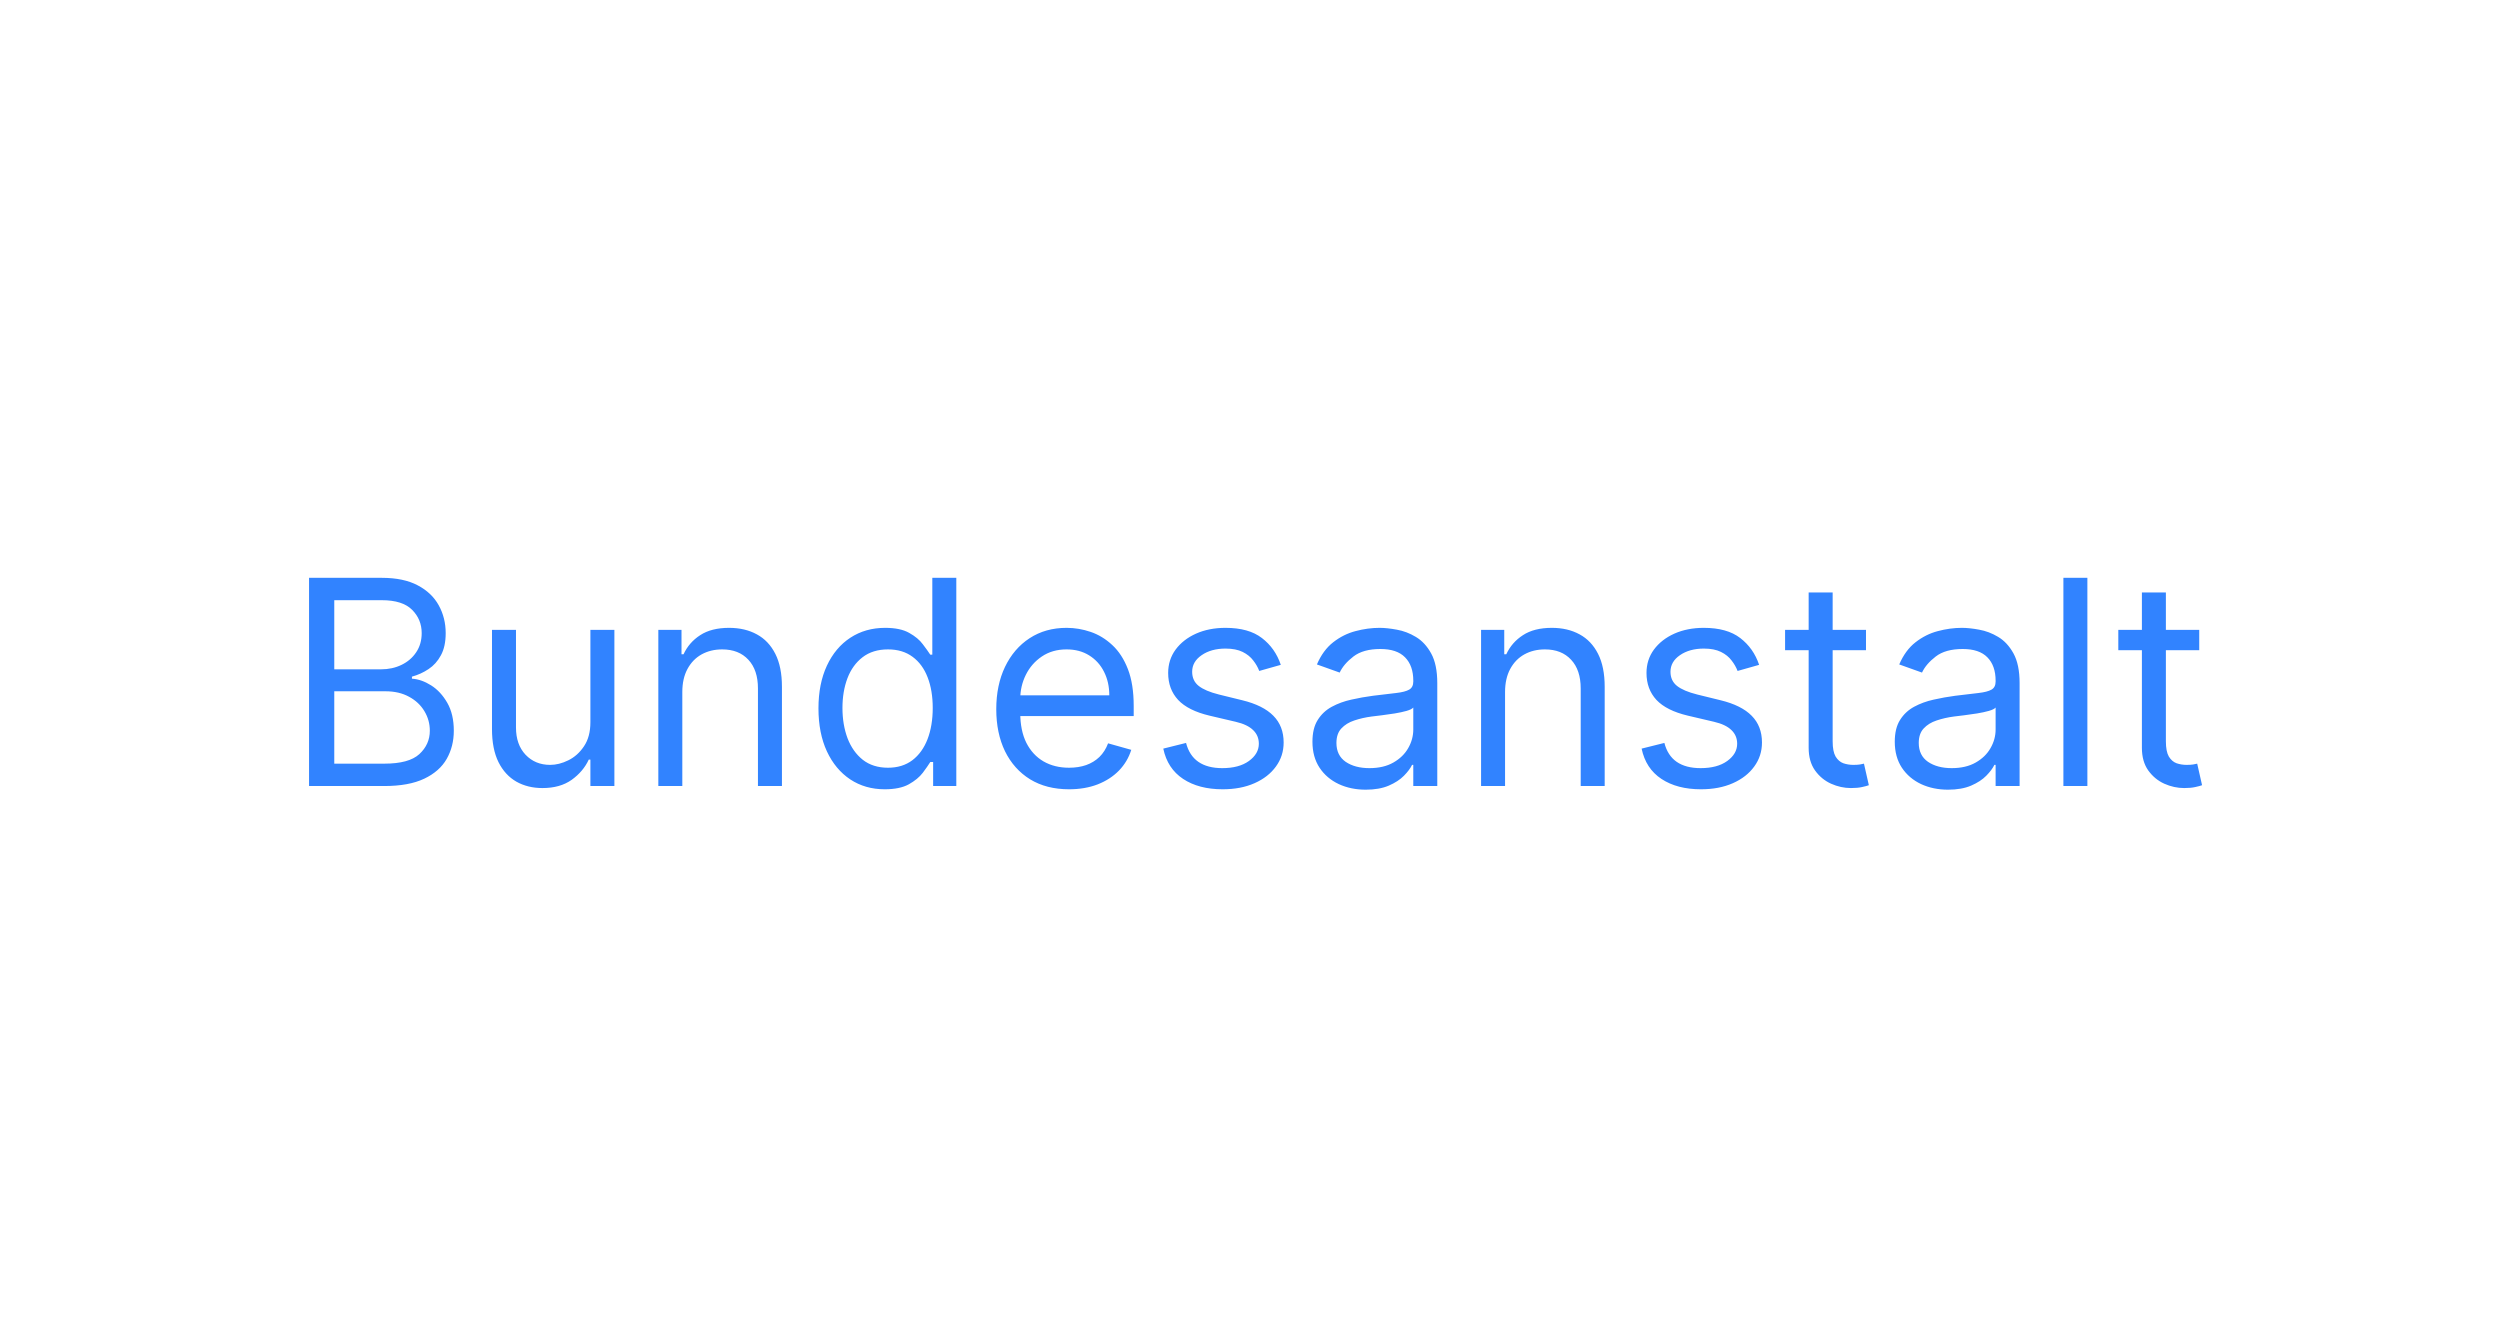 <svg width="229" height="123" viewBox="0 0 229 123" fill="none" xmlns="http://www.w3.org/2000/svg">
<path d="M28.309 72V52.929H34.977C36.305 52.929 37.401 53.159 38.264 53.618C39.127 54.072 39.769 54.683 40.191 55.453C40.613 56.216 40.825 57.064 40.825 57.995C40.825 58.814 40.679 59.491 40.387 60.025C40.101 60.559 39.723 60.981 39.251 61.291C38.785 61.602 38.279 61.831 37.733 61.98V62.167C38.316 62.204 38.903 62.409 39.493 62.781C40.083 63.154 40.576 63.688 40.974 64.383C41.371 65.078 41.569 65.929 41.569 66.934C41.569 67.89 41.352 68.75 40.918 69.514C40.483 70.277 39.797 70.883 38.86 71.329C37.922 71.776 36.702 72 35.2 72H28.309ZM30.619 69.951H35.2C36.709 69.951 37.779 69.66 38.413 69.076C39.052 68.486 39.372 67.772 39.372 66.934C39.372 66.289 39.207 65.693 38.878 65.147C38.549 64.594 38.081 64.153 37.472 63.824C36.864 63.489 36.144 63.321 35.312 63.321H30.619V69.951ZM30.619 61.31H34.902C35.597 61.31 36.224 61.173 36.783 60.9C37.348 60.627 37.795 60.242 38.124 59.746C38.459 59.249 38.627 58.665 38.627 57.995C38.627 57.157 38.335 56.446 37.752 55.862C37.168 55.273 36.243 54.978 34.977 54.978H30.619V61.31ZM54.08 66.152V57.697H56.278V72H54.08V69.579H53.931C53.596 70.305 53.074 70.923 52.367 71.432C51.659 71.935 50.765 72.186 49.685 72.186C48.791 72.186 47.996 71.991 47.301 71.6C46.606 71.202 46.059 70.606 45.662 69.812C45.265 69.011 45.066 68.002 45.066 66.785V57.697H47.264V66.636C47.264 67.679 47.555 68.511 48.139 69.132C48.729 69.753 49.48 70.063 50.392 70.063C50.939 70.063 51.494 69.924 52.059 69.644C52.63 69.365 53.108 68.936 53.493 68.359C53.884 67.782 54.08 67.046 54.08 66.152ZM62.5 63.396V72H60.303V57.697H62.426V59.932H62.612C62.947 59.206 63.456 58.622 64.139 58.181C64.822 57.734 65.704 57.511 66.784 57.511C67.752 57.511 68.6 57.709 69.326 58.107C70.052 58.498 70.617 59.094 71.021 59.895C71.424 60.689 71.626 61.695 71.626 62.912V72H69.428V63.061C69.428 61.937 69.136 61.062 68.553 60.435C67.969 59.801 67.168 59.485 66.15 59.485C65.449 59.485 64.822 59.637 64.269 59.941C63.723 60.245 63.292 60.689 62.975 61.273C62.658 61.856 62.5 62.564 62.5 63.396ZM81.043 72.298C79.85 72.298 78.798 71.997 77.886 71.395C76.973 70.786 76.259 69.93 75.744 68.825C75.229 67.713 74.971 66.4 74.971 64.886C74.971 63.383 75.229 62.08 75.744 60.975C76.259 59.87 76.976 59.016 77.895 58.414C78.814 57.812 79.875 57.511 81.08 57.511C82.011 57.511 82.746 57.666 83.287 57.976C83.833 58.281 84.249 58.628 84.534 59.019C84.826 59.404 85.053 59.721 85.214 59.969H85.4V52.929H87.598V72H85.475V69.802H85.214C85.053 70.063 84.823 70.392 84.525 70.79C84.227 71.181 83.802 71.531 83.249 71.842C82.697 72.146 81.961 72.298 81.043 72.298ZM81.34 70.324C82.222 70.324 82.967 70.094 83.575 69.635C84.184 69.169 84.646 68.527 84.963 67.707C85.279 66.882 85.438 65.929 85.438 64.849C85.438 63.781 85.282 62.846 84.972 62.046C84.662 61.239 84.202 60.612 83.594 60.165C82.986 59.711 82.234 59.485 81.34 59.485C80.409 59.485 79.633 59.724 79.013 60.202C78.398 60.674 77.935 61.316 77.625 62.129C77.321 62.936 77.169 63.843 77.169 64.849C77.169 65.867 77.324 66.792 77.634 67.623C77.951 68.449 78.416 69.107 79.031 69.597C79.652 70.082 80.422 70.324 81.34 70.324ZM97.925 72.298C96.547 72.298 95.358 71.994 94.358 71.385C93.365 70.771 92.599 69.914 92.058 68.815C91.525 67.71 91.258 66.425 91.258 64.96C91.258 63.495 91.525 62.204 92.058 61.087C92.599 59.963 93.35 59.087 94.312 58.461C95.28 57.827 96.41 57.511 97.701 57.511C98.446 57.511 99.182 57.635 99.908 57.883C100.635 58.132 101.296 58.535 101.892 59.094C102.488 59.646 102.963 60.379 103.316 61.291C103.67 62.204 103.847 63.328 103.847 64.662V65.593H92.822V63.694H101.612C101.612 62.887 101.451 62.167 101.128 61.533C100.812 60.9 100.358 60.401 99.769 60.034C99.185 59.668 98.496 59.485 97.701 59.485C96.826 59.485 96.069 59.702 95.429 60.137C94.796 60.565 94.309 61.124 93.967 61.813C93.626 62.502 93.455 63.241 93.455 64.029V65.296C93.455 66.376 93.641 67.291 94.014 68.043C94.393 68.787 94.917 69.355 95.588 69.746C96.258 70.131 97.037 70.324 97.925 70.324C98.502 70.324 99.024 70.243 99.489 70.082C99.961 69.914 100.368 69.666 100.709 69.337C101.051 69.002 101.314 68.586 101.501 68.089L103.624 68.685C103.4 69.405 103.025 70.038 102.497 70.585C101.969 71.125 101.317 71.547 100.542 71.851C99.766 72.149 98.893 72.298 97.925 72.298ZM117.321 60.9L115.347 61.459C115.223 61.13 115.04 60.81 114.798 60.5C114.562 60.183 114.239 59.922 113.83 59.718C113.42 59.513 112.895 59.41 112.256 59.41C111.381 59.41 110.651 59.612 110.068 60.016C109.49 60.413 109.202 60.919 109.202 61.533C109.202 62.08 109.4 62.511 109.798 62.828C110.195 63.144 110.816 63.408 111.66 63.619L113.783 64.141C115.062 64.451 116.015 64.926 116.642 65.566C117.269 66.199 117.582 67.015 117.582 68.014C117.582 68.834 117.346 69.567 116.875 70.212C116.409 70.858 115.757 71.367 114.919 71.739C114.081 72.112 113.106 72.298 111.995 72.298C110.536 72.298 109.329 71.981 108.373 71.348C107.417 70.715 106.811 69.79 106.557 68.573L108.643 68.052C108.841 68.822 109.217 69.399 109.77 69.784C110.328 70.169 111.058 70.361 111.958 70.361C112.982 70.361 113.795 70.144 114.398 69.709C115.006 69.269 115.31 68.741 115.31 68.126C115.31 67.63 115.136 67.214 114.789 66.879C114.441 66.537 113.907 66.282 113.187 66.115L110.803 65.556C109.493 65.246 108.531 64.765 107.917 64.113C107.308 63.455 107.004 62.632 107.004 61.645C107.004 60.838 107.231 60.124 107.684 59.504C108.143 58.883 108.767 58.395 109.555 58.041C110.35 57.688 111.25 57.511 112.256 57.511C113.671 57.511 114.782 57.821 115.589 58.442C116.403 59.063 116.98 59.882 117.321 60.9ZM125.099 72.335C124.193 72.335 123.37 72.165 122.632 71.823C121.893 71.475 121.306 70.976 120.872 70.324C120.437 69.666 120.22 68.871 120.22 67.94C120.22 67.121 120.381 66.456 120.704 65.947C121.027 65.432 121.458 65.028 121.998 64.737C122.538 64.445 123.134 64.228 123.786 64.085C124.444 63.936 125.105 63.818 125.77 63.731C126.639 63.619 127.343 63.535 127.883 63.48C128.43 63.418 128.827 63.315 129.075 63.172C129.33 63.03 129.457 62.781 129.457 62.427V62.353C129.457 61.434 129.206 60.72 128.703 60.211C128.206 59.702 127.452 59.448 126.44 59.448C125.391 59.448 124.568 59.677 123.972 60.137C123.377 60.596 122.958 61.087 122.715 61.608L120.63 60.863C121.002 59.994 121.499 59.317 122.119 58.833C122.746 58.343 123.429 58.001 124.168 57.809C124.913 57.61 125.646 57.511 126.366 57.511C126.825 57.511 127.353 57.567 127.949 57.678C128.551 57.784 129.131 58.004 129.69 58.34C130.255 58.675 130.724 59.181 131.096 59.857C131.469 60.534 131.655 61.44 131.655 62.576V72H129.457V70.063H129.345C129.196 70.374 128.948 70.706 128.6 71.059C128.253 71.413 127.79 71.714 127.213 71.963C126.636 72.211 125.931 72.335 125.099 72.335ZM125.434 70.361C126.304 70.361 127.036 70.19 127.632 69.849C128.234 69.507 128.687 69.067 128.992 68.527C129.302 67.987 129.457 67.419 129.457 66.823V64.811C129.364 64.923 129.159 65.025 128.843 65.118C128.532 65.205 128.172 65.283 127.762 65.351C127.359 65.413 126.965 65.469 126.58 65.519C126.201 65.562 125.894 65.6 125.658 65.631C125.087 65.705 124.553 65.826 124.056 65.994C123.566 66.155 123.169 66.4 122.864 66.73C122.566 67.052 122.417 67.493 122.417 68.052C122.417 68.815 122.7 69.393 123.265 69.784C123.836 70.169 124.559 70.361 125.434 70.361ZM137.863 63.396V72H135.666V57.697H137.789V59.932H137.975C138.31 59.206 138.819 58.622 139.502 58.181C140.185 57.734 141.067 57.511 142.147 57.511C143.115 57.511 143.963 57.709 144.689 58.107C145.415 58.498 145.98 59.094 146.384 59.895C146.787 60.689 146.989 61.695 146.989 62.912V72H144.792V63.061C144.792 61.937 144.5 61.062 143.916 60.435C143.333 59.801 142.532 59.485 141.514 59.485C140.812 59.485 140.185 59.637 139.633 59.941C139.086 60.245 138.655 60.689 138.338 61.273C138.022 61.856 137.863 62.564 137.863 63.396ZM161.136 60.9L159.162 61.459C159.038 61.13 158.855 60.81 158.613 60.5C158.377 60.183 158.054 59.922 157.644 59.718C157.234 59.513 156.71 59.41 156.071 59.41C155.195 59.41 154.466 59.612 153.882 60.016C153.305 60.413 153.016 60.919 153.016 61.533C153.016 62.08 153.215 62.511 153.612 62.828C154.009 63.144 154.63 63.408 155.475 63.619L157.598 64.141C158.876 64.451 159.829 64.926 160.456 65.566C161.083 66.199 161.397 67.015 161.397 68.014C161.397 68.834 161.161 69.567 160.689 70.212C160.224 70.858 159.572 71.367 158.734 71.739C157.896 72.112 156.921 72.298 155.81 72.298C154.351 72.298 153.143 71.981 152.187 71.348C151.231 70.715 150.626 69.79 150.372 68.573L152.457 68.052C152.656 68.822 153.032 69.399 153.584 69.784C154.143 70.169 154.872 70.361 155.773 70.361C156.797 70.361 157.61 70.144 158.212 69.709C158.821 69.269 159.125 68.741 159.125 68.126C159.125 67.63 158.951 67.214 158.603 66.879C158.256 66.537 157.722 66.282 157.002 66.115L154.618 65.556C153.308 65.246 152.346 64.765 151.731 64.113C151.123 63.455 150.819 62.632 150.819 61.645C150.819 60.838 151.045 60.124 151.498 59.504C151.958 58.883 152.582 58.395 153.37 58.041C154.165 57.688 155.065 57.511 156.071 57.511C157.486 57.511 158.597 57.821 159.404 58.442C160.217 59.063 160.795 59.882 161.136 60.9ZM170.925 57.697V59.559H163.513V57.697H170.925ZM165.673 54.27H167.871V67.903C167.871 68.524 167.961 68.989 168.141 69.3C168.327 69.604 168.563 69.809 168.849 69.914C169.14 70.013 169.448 70.063 169.771 70.063C170.013 70.063 170.211 70.051 170.367 70.026C170.522 69.995 170.646 69.97 170.739 69.951L171.186 71.925C171.037 71.981 170.829 72.037 170.562 72.093C170.295 72.155 169.957 72.186 169.547 72.186C168.926 72.186 168.318 72.053 167.722 71.786C167.132 71.519 166.642 71.112 166.251 70.566C165.866 70.02 165.673 69.331 165.673 68.499V54.27ZM178.44 72.335C177.534 72.335 176.711 72.165 175.972 71.823C175.234 71.475 174.647 70.976 174.212 70.324C173.778 69.666 173.561 68.871 173.561 67.94C173.561 67.121 173.722 66.456 174.045 65.947C174.368 65.432 174.799 65.028 175.339 64.737C175.879 64.445 176.475 64.228 177.127 64.085C177.785 63.936 178.446 63.818 179.11 63.731C179.98 63.619 180.684 63.535 181.224 63.48C181.77 63.418 182.168 63.315 182.416 63.172C182.671 63.03 182.798 62.781 182.798 62.427V62.353C182.798 61.434 182.546 60.72 182.044 60.211C181.547 59.702 180.793 59.448 179.781 59.448C178.732 59.448 177.909 59.677 177.313 60.137C176.717 60.596 176.298 61.087 176.056 61.608L173.97 60.863C174.343 59.994 174.839 59.317 175.46 58.833C176.087 58.343 176.77 58.001 177.509 57.809C178.254 57.61 178.986 57.511 179.706 57.511C180.166 57.511 180.693 57.567 181.289 57.678C181.892 57.784 182.472 58.004 183.031 58.34C183.596 58.675 184.064 59.181 184.437 59.857C184.809 60.534 184.996 61.44 184.996 62.576V72H182.798V70.063H182.686C182.537 70.374 182.289 70.706 181.941 71.059C181.594 71.413 181.131 71.714 180.554 71.963C179.976 72.211 179.272 72.335 178.44 72.335ZM178.775 70.361C179.644 70.361 180.377 70.19 180.973 69.849C181.575 69.507 182.028 69.067 182.332 68.527C182.643 67.987 182.798 67.419 182.798 66.823V64.811C182.705 64.923 182.5 65.025 182.183 65.118C181.873 65.205 181.513 65.283 181.103 65.351C180.7 65.413 180.305 65.469 179.921 65.519C179.542 65.562 179.235 65.6 178.999 65.631C178.428 65.705 177.894 65.826 177.397 65.994C176.907 66.155 176.509 66.4 176.205 66.73C175.907 67.052 175.758 67.493 175.758 68.052C175.758 68.815 176.041 69.393 176.606 69.784C177.177 70.169 177.9 70.361 178.775 70.361ZM191.204 52.929V72H189.007V52.929H191.204ZM201.45 57.697V59.559H194.037V57.697H201.45ZM196.198 54.27H198.395V67.903C198.395 68.524 198.485 68.989 198.665 69.3C198.852 69.604 199.087 69.809 199.373 69.914C199.665 70.013 199.972 70.063 200.295 70.063C200.537 70.063 200.736 70.051 200.891 70.026C201.046 69.995 201.17 69.97 201.263 69.951L201.71 71.925C201.561 71.981 201.353 72.037 201.086 72.093C200.819 72.155 200.481 72.186 200.071 72.186C199.451 72.186 198.842 72.053 198.246 71.786C197.657 71.519 197.166 71.112 196.775 70.566C196.39 70.02 196.198 69.331 196.198 68.499V54.27Z" fill="#3183FF"/>
</svg>
